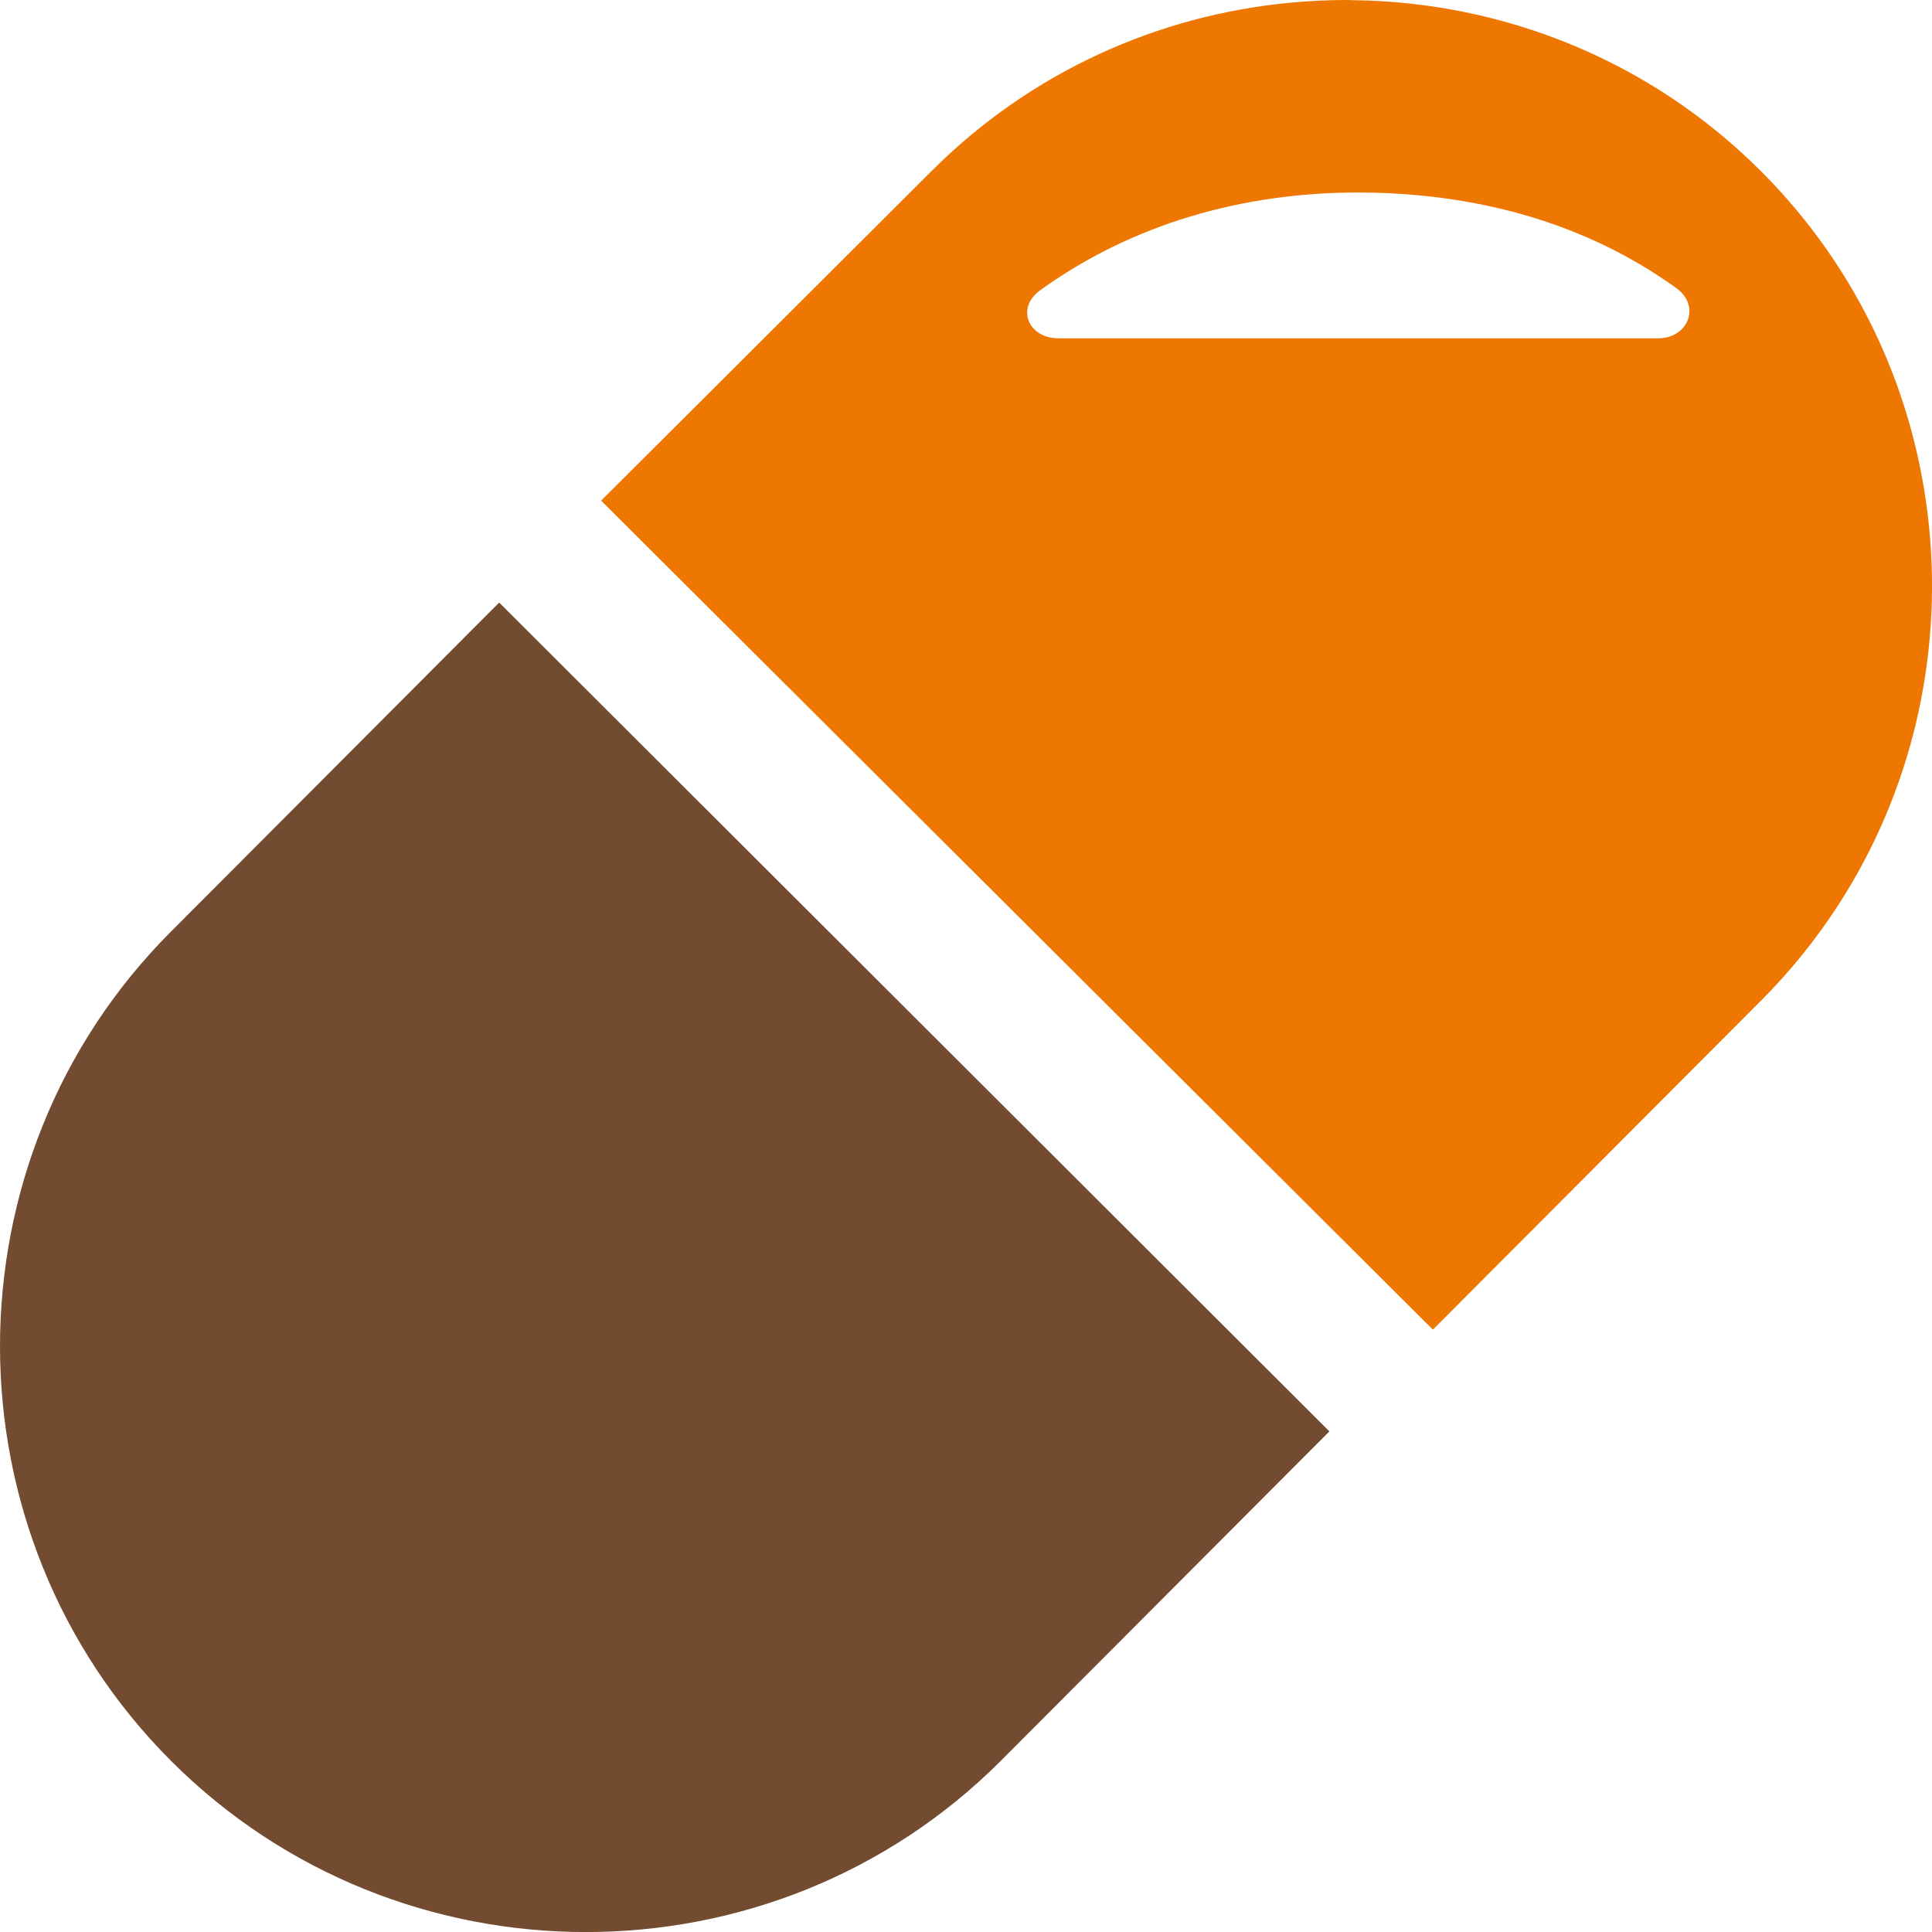 <?xml version="1.0" encoding="utf-8"?>
<!-- Generator: Adobe Illustrator 16.0.3, SVG Export Plug-In . SVG Version: 6.00 Build 0)  -->
<!DOCTYPE svg PUBLIC "-//W3C//DTD SVG 1.1//EN" "http://www.w3.org/Graphics/SVG/1.1/DTD/svg11.dtd">
<svg version="1.1" id="レイヤー_1" xmlns="http://www.w3.org/2000/svg" xmlns:xlink="http://www.w3.org/1999/xlink" x="0px"
	 y="0px" width="38.983px" height="38.984px" viewBox="0 0 38.983 38.984" enable-background="new 0 0 38.983 38.984"
	 xml:space="preserve">
<g>
	<g>
		<path fill="#734B30" d="M362.286,209.891l-0.018-3.089c-0.004-0.564-0.469-1.026-1.036-1.022l-5.919,0.035
			c-3.821,0.021-6.93,3.166-6.907,6.988s3.167,6.93,6.989,6.908l1.029-0.006l0.084,14.301c0.005,0.942,0.774,1.702,1.717,1.697
			l2.504-0.016c0.944-0.006,1.703-0.774,1.698-1.717l-0.09-15.33L362.286,209.891z"/>
	</g>
	<g>
		<path fill="#ED7700" d="M380.411,199.404l-4.595,3.25c-3.313,2.01-7.107,3.081-10.98,3.104c-0.567,0.003-1.026,0.469-1.024,1.035
			l0.069,11.839c0.004,0.564,0.47,1.025,1.036,1.021c3.874-0.023,7.681,1.006,11.016,2.977l4.633,3.195
			c1.043-0.006,1.846-7.348,1.811-13.222C382.341,206.73,381.454,199.398,380.411,199.404z"/>
	</g>
	<g>
		<path fill="#ED7700" d="M392.681,204.291c-0.063-0.078-0.116-0.159-0.181-0.234H392.5c-0.003-0.004-0.005-0.009-0.009-0.012
			l-1.707,1.729c1.5,1.85,2.407,4.204,2.423,6.767c0.015,2.564-0.865,4.925-2.344,6.796l1.728,1.707
			c1.909-2.317,3.051-5.287,3.031-8.518C395.605,209.407,394.5,206.549,392.681,204.291z"/>
	</g>
	<g>
		<path fill="#ED7700" d="M388.016,207.525l-0.003,0.002c-0.003-0.004-0.005-0.008-0.008-0.012l-1.717,1.737
			c0.638,0.951,1.017,2.093,1.022,3.321c0.008,1.231-0.355,2.375-0.984,3.336l1.738,1.718c1.049-1.419,1.676-3.171,1.664-5.066
			c-0.012-1.791-0.593-3.44-1.554-4.804C388.122,207.68,388.073,207.601,388.016,207.525z"/>
	</g>
</g>
<g>
	<path fill="#ED7700" d="M531.463,17.284c-1.213,0.849-2.688,1.349-4.279,1.349c-1.588,0-3.063-0.5-4.275-1.349
		c-2.121,0.91-3.426,2.513-4.223,3.928c-1.055,1.877-0.227,4.53,1.6,4.53c1.824,0,6.898,0,6.898,0s5.078,0,6.902,0
		c1.826,0,2.652-2.653,1.598-4.53C534.889,19.797,533.586,18.194,531.463,17.284z"/>
	<path fill="#734B30" d="M527.184,16.857c3.117,0,5.645-2.526,5.645-5.643V9.863c0-3.117-2.527-5.644-5.645-5.644
		c-3.115,0-5.641,2.526-5.641,5.644v1.352C521.543,14.331,524.069,16.857,527.184,16.857z"/>
	<path fill="#ED7700" d="M548.879,33.142l-6.215-6.056c5.348-7.441,4.682-17.9-2.006-24.587c-7.43-7.431-19.518-7.431-26.947,0
		c-7.432,7.43-7.432,19.521,0,26.95c6.688,6.687,17.146,7.353,24.59,2.001l6.053,6.215c1.281,1.547,3.176,1.639,4.639,0.174
		C550.458,36.378,550.424,34.422,548.879,33.142z M516.356,26.803c-5.979-5.98-5.979-15.678,0-21.657
		c5.98-5.98,15.676-5.98,21.658,0c5.979,5.98,5.98,15.677,0,21.657C532.036,32.782,522.336,32.782,516.356,26.803z"/>
</g>
<g>
	<path fill="#ED7700" d="M636.924,29.461c4.165-3.341,8.33-6.683,12.493-10.024l4.356,3.477c0.871,0.695,2.107,0.693,2.978-0.004
		l4.636-3.719c4.165,3.32,8.33,6.641,12.493,9.963c0,0,0.288,1.36-2.29,1.36c-3.514,0-27.496,0-33.369,0
		C637.086,30.514,636.924,29.461,636.924,29.461z M673.88,6.343c-5.711,4.583-11.423,9.166-17.135,13.749
		c-0.87,0.697-2.106,0.699-2.977,0.005c-5.615-4.477-11.23-8.953-16.845-13.431c0,0,0.469-1.37,1.881-1.37
		c7.145,0,32.249,0,33.241,0C673.205,5.296,673.88,6.343,673.88,6.343z"/>
</g>
<path fill="#734B30" d="M673.872,26.333c-2.752-2.194-6.068-4.953-8.82-7.146l-1.763-1.41c3.341-2.685,7.249-5.934,10.592-8.616
	v10.456L673.872,26.333z"/>
<path fill="#734B30" d="M647.51,18.037c-2.057,1.652-4.116,3.304-6.175,4.955l-4.411,3.64V9.474c2.74,2.188,6.046,4.938,8.786,7.124
	L647.51,18.037z"/>
<g>
	<g>
		<g>
			<path fill="#734B30" d="M10.072,12.158l-6.619,6.636C1.151,21.095,0.002,24.128,0,27.162c0,3.033,1.151,6.068,3.453,8.37
				c4.603,4.603,12.135,4.603,16.738,0l6.633-6.65L10.072,12.158z"/>
		</g>
	</g>
	<path fill="#ED7700" d="M38.925,10.645c-0.258-2.632-1.389-5.188-3.393-7.191c-2.261-2.261-5.229-3.41-8.209-3.45
		C27.27,0.003,27.217,0,27.164,0c-0.38,0-0.758,0.02-1.136,0.055c-2.645,0.25-5.22,1.384-7.233,3.398l-6.666,6.649l16.783,16.727
		l6.621-6.639c0.597-0.597,1.115-1.243,1.558-1.927C38.573,15.976,39.186,13.272,38.925,10.645z M33.457,6.826H21.356
		c-0.607,0-0.864-0.609-0.371-0.967c1.851-1.336,4.078-1.975,6.419-1.975c2.349,0.004,4.574,0.596,6.423,1.932
		C34.322,6.173,34.064,6.826,33.457,6.826z"/>
</g>
<g>
	<path fill="#734B30" d="M-92.008,33.725v-0.012h-2.41V18.156c-0.868-0.099-1.634-0.395-2.235-0.833
		c-0.118,0.084-0.245,0.171-0.381,0.244v16.146h-2.706V20.15h-8.317h-0.025l0,0h-0.013v13.563h-16.541V17.567
		c-0.136-0.073-0.261-0.16-0.379-0.244c-0.601,0.438-1.368,0.734-2.237,0.833v15.557h-2.411v2.814c0,1.118,0.908,2.027,2.027,2.027
		h33.602c1.12,0,2.026-0.909,2.026-2.027V33.73V33.725L-92.008,33.725L-92.008,33.725z M-106.352,27.27
		c0-0.44,0.356-0.799,0.798-0.799h0.365c0.441,0,0.798,0.358,0.798,0.799c0,0.442-0.357,0.802-0.798,0.802h-0.365
		C-105.996,28.071-106.352,27.712-106.352,27.27z"/>
	<path fill="#ED7700" d="M-121.177,20.114v7.957h-1.015v3.268h11.552v-3.246v-0.009l0,0v-0.013h-1.016v-7.957H-121.177z
		 M-113.836,28.071h-5.16v-5.777h5.141h0.02v5.754V28.071z"/>
	<path fill="#ED7700" d="M-99.344,1.534h-22.982l-8.364,7.144v6.243c0,1.08,1.272,1.962,2.837,1.962c0.205,0,0.41-0.015,0.601-0.045
		c1.079-0.161,1.918-0.746,2.161-1.484c0.042-0.126,0.072-0.253,0.081-0.383c0.012,0.34,0.146,0.653,0.375,0.928
		c0.488,0.588,1.407,0.984,2.459,0.984c1.274,0,2.339-0.588,2.694-1.39c0.079-0.17,0.134-0.349,0.144-0.531
		c0.03,1.06,1.287,1.921,2.831,1.921c1.267,0,2.33-0.579,2.693-1.375c0.083-0.173,0.141-0.355,0.15-0.546
		c0.032,1.06,1.282,1.921,2.827,1.921c1.281,0,2.349-0.594,2.702-1.396c0.078-0.169,0.131-0.343,0.142-0.525
		c0.031,1.06,1.282,1.921,2.831,1.921c1.267,0,2.331-0.579,2.694-1.377c0.083-0.176,0.14-0.355,0.15-0.544
		c0.03,1.06,1.28,1.921,2.827,1.921c1.055,0,1.975-0.396,2.457-0.992c0.193-0.227,0.316-0.479,0.36-0.749
		c0.012-0.058,0.021-0.116,0.027-0.177c0.03,0.919,0.969,1.685,2.229,1.873c0.192,0.03,0.393,0.045,0.602,0.045
		c1.565,0,2.834-0.882,2.834-1.962V8.682L-99.344,1.534z"/>
</g>
<g>
	<path fill="#ED7700" d="M415.281,17.826c-2.774,0-17.8,0-26.101,0c-0.19,0-0.543,0.316-0.543,0.516
		c0.009,4.15-1.526,16.746,12.986,20.947c14.848-3.905,14.242-14.213,14.112-20.996C415.732,18.131,415.571,17.826,415.281,17.826z
		 M397.015,34.369c-4.436-2.87-5.565-10.868-5.565-11.216c0,0,0.332-1.092,1.124-0.069c1.864,2.41,8.546,10.452,8.416,10.704
		C400.596,34.554,397.927,34.631,397.015,34.369z"/>
	<path fill="#734B30" d="M414.768,3.418c-2.979-3.969-7.342-2.597-9.969-4.635c-0.245-0.19-0.472-0.726-0.68-1.957
		c0,0-0.934,0-2.336,0c-0.06,1.231-0.322,1.778-0.729,2.012c-1.818,1.039-7.912,2.004-10.53,4.289
		c-3.2,2.803-3.73,8.693-3.268,9.895c0.468,1.197,1.469,0.805,1.469,0.805h27.709C417.905,13.826,418.108,7.867,414.768,3.418z"/>
</g>
</svg>
